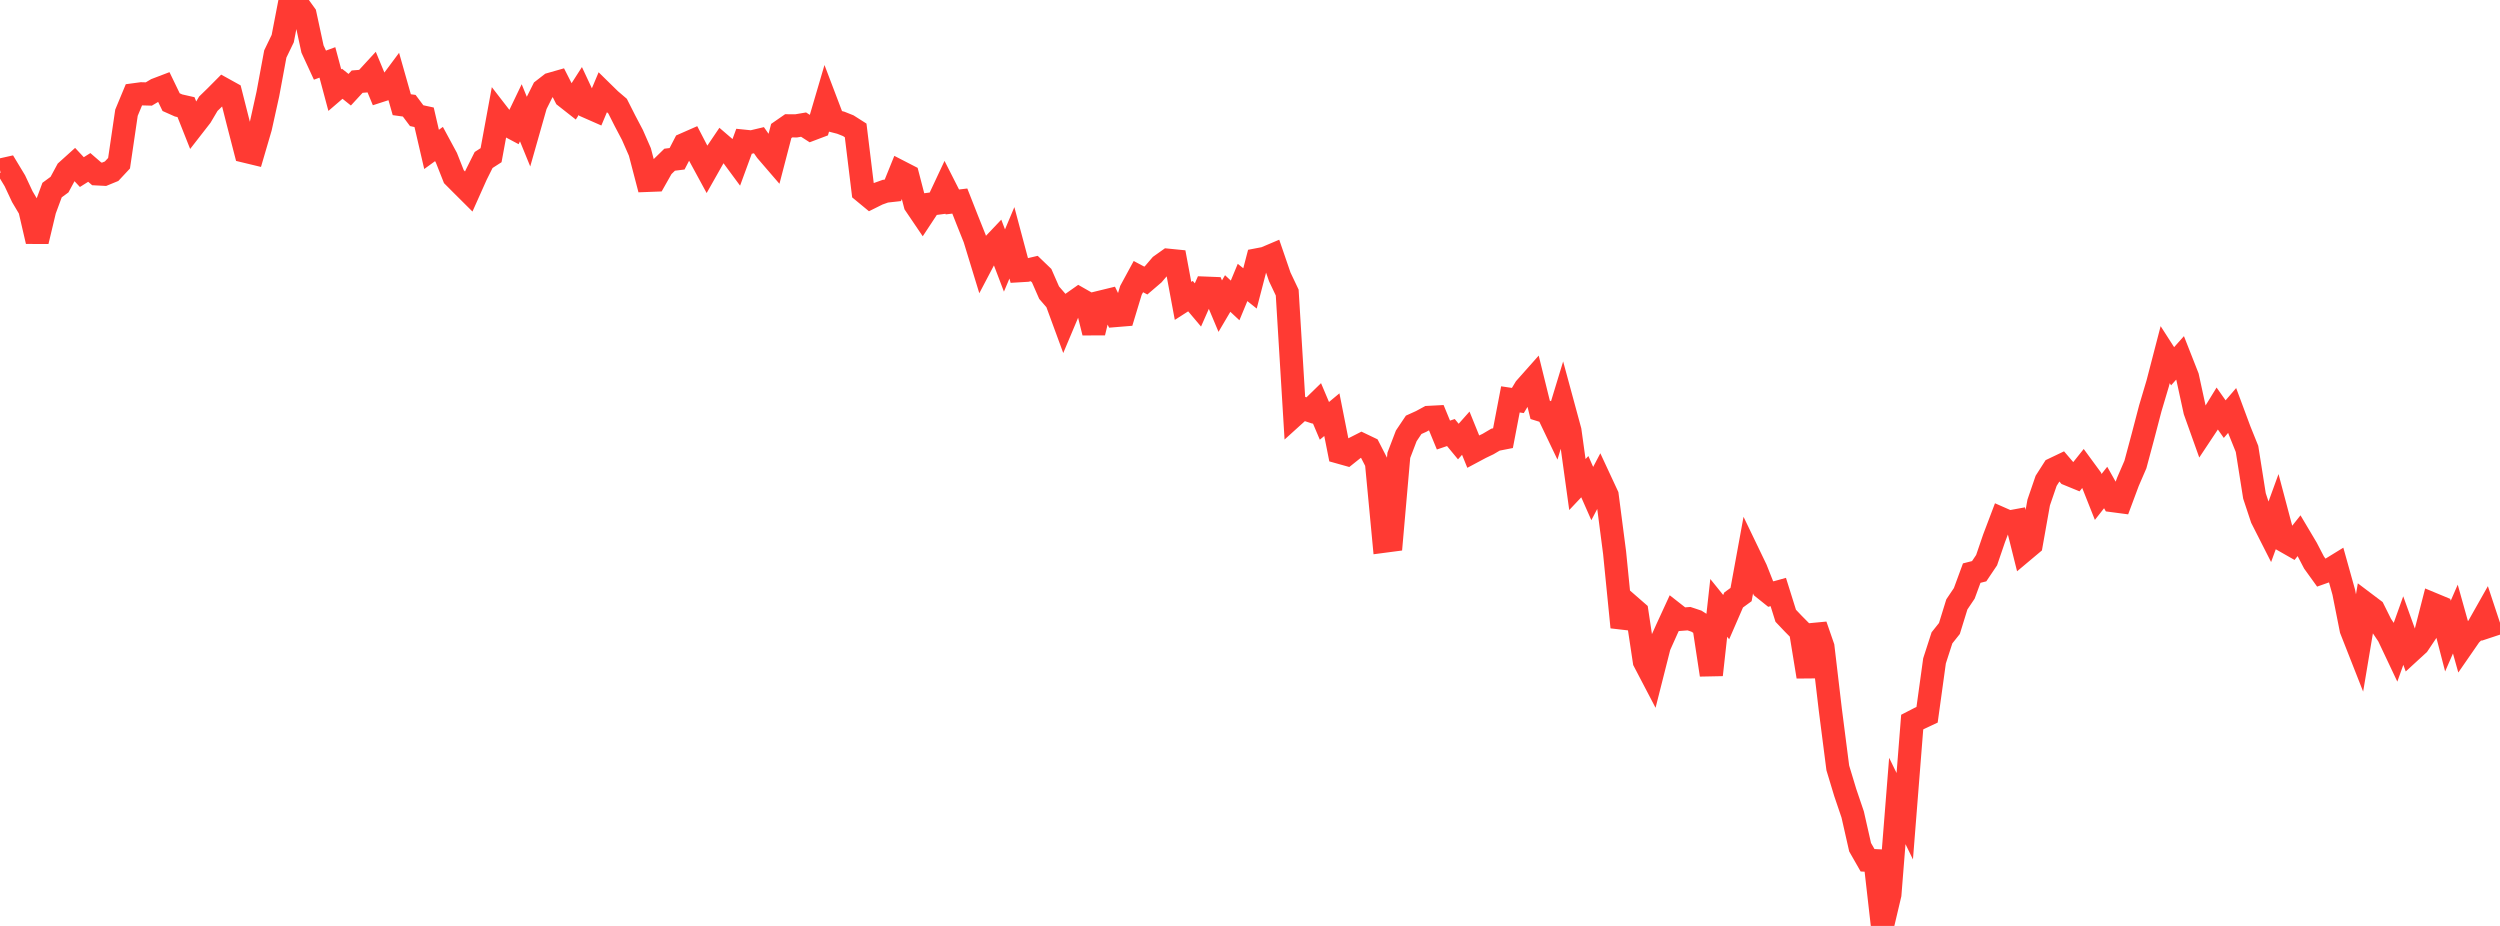 <?xml version="1.0" standalone="no"?>
<!DOCTYPE svg PUBLIC "-//W3C//DTD SVG 1.1//EN" "http://www.w3.org/Graphics/SVG/1.1/DTD/svg11.dtd">

<svg width="135" height="50" viewBox="0 0 135 50" preserveAspectRatio="none" 
  xmlns="http://www.w3.org/2000/svg"
  xmlns:xlink="http://www.w3.org/1999/xlink">


<polyline points="0.0, 9.188 0.402, 9.098 0.804, 9.764 1.205, 10.621 1.607, 11.297 2.009, 13.032 2.411, 11.349 2.812, 10.264 3.214, 9.969 3.616, 9.224 4.018, 8.862 4.42, 9.293 4.821, 9.041 5.223, 9.389 5.625, 9.41 6.027, 9.245 6.429, 8.814 6.83, 6.086 7.232, 5.119 7.634, 5.065 8.036, 5.076 8.438, 4.837 8.839, 4.684 9.241, 5.516 9.643, 5.695 10.045, 5.786 10.446, 6.797 10.848, 6.28 11.25, 5.601 11.652, 5.21 12.054, 4.805 12.455, 5.027 12.857, 6.613 13.259, 8.17 13.661, 8.267 14.062, 6.898 14.464, 5.081 14.866, 2.915 15.268, 2.083 15.67, 0.0 16.071, 0.225 16.473, 0.781 16.875, 2.648 17.277, 3.518 17.679, 3.37 18.08, 4.868 18.482, 4.523 18.884, 4.845 19.286, 4.409 19.688, 4.376 20.089, 3.94 20.491, 4.911 20.893, 4.781 21.295, 4.241 21.696, 5.654 22.098, 5.709 22.5, 6.246 22.902, 6.333 23.304, 8.068 23.705, 7.777 24.107, 8.522 24.509, 9.539 24.911, 9.943 25.312, 10.342 25.714, 9.443 26.116, 8.639 26.518, 8.38 26.92, 6.195 27.321, 6.714 27.723, 6.928 28.125, 6.09 28.527, 7.075 28.929, 5.661 29.33, 4.859 29.732, 4.547 30.134, 4.432 30.536, 5.223 30.938, 5.539 31.339, 4.913 31.741, 5.772 32.143, 5.949 32.545, 4.993 32.946, 5.386 33.348, 5.729 33.75, 6.524 34.152, 7.288 34.554, 8.206 34.955, 9.742 35.357, 9.727 35.759, 9.016 36.161, 8.624 36.562, 8.574 36.964, 7.798 37.366, 7.621 37.768, 8.396 38.17, 9.136 38.571, 8.427 38.973, 7.832 39.375, 8.177 39.777, 8.721 40.179, 7.625 40.58, 7.666 40.982, 7.571 41.384, 8.147 41.786, 8.614 42.188, 7.072 42.589, 6.794 42.991, 6.797 43.393, 6.729 43.795, 6.988 44.196, 6.836 44.598, 5.468 45.0, 6.524 45.402, 6.627 45.804, 6.787 46.205, 7.042 46.607, 10.335 47.009, 10.667 47.411, 10.467 47.812, 10.324 48.214, 10.279 48.616, 9.285 49.018, 9.492 49.42, 11.042 49.821, 11.634 50.223, 11.024 50.625, 10.971 51.027, 10.113 51.429, 10.905 51.83, 10.857 52.232, 11.879 52.634, 12.885 53.036, 14.2 53.438, 13.435 53.839, 13.012 54.241, 14.068 54.643, 13.112 55.045, 14.619 55.446, 14.595 55.848, 14.501 56.25, 14.887 56.652, 15.803 57.054, 16.268 57.455, 17.359 57.857, 16.404 58.259, 16.121 58.661, 16.35 59.062, 17.964 59.464, 16.306 59.866, 16.208 60.268, 17.037 60.67, 17.004 61.071, 15.678 61.473, 14.937 61.875, 15.151 62.277, 14.807 62.679, 14.337 63.08, 14.052 63.482, 14.092 63.884, 16.248 64.286, 15.991 64.688, 16.467 65.089, 15.559 65.491, 15.575 65.893, 16.531 66.295, 15.849 66.696, 16.223 67.098, 15.253 67.5, 15.574 67.902, 14.028 68.304, 13.951 68.705, 13.781 69.107, 14.951 69.509, 15.798 69.911, 22.399 70.312, 22.036 70.714, 22.167 71.116, 21.776 71.518, 22.726 71.92, 22.392 72.321, 24.417 72.723, 24.53 73.125, 24.209 73.527, 24.005 73.929, 24.197 74.33, 24.978 74.732, 29.226 75.134, 29.173 75.536, 24.589 75.938, 23.537 76.339, 22.94 76.741, 22.758 77.143, 22.54 77.545, 22.519 77.946, 23.493 78.348, 23.357 78.75, 23.844 79.152, 23.392 79.554, 24.384 79.955, 24.17 80.357, 23.977 80.759, 23.74 81.161, 23.661 81.562, 21.567 81.964, 21.627 82.366, 20.959 82.768, 20.506 83.17, 22.134 83.571, 22.258 83.973, 23.099 84.375, 21.778 84.777, 23.26 85.179, 26.165 85.58, 25.74 85.982, 26.652 86.384, 25.886 86.786, 26.75 87.188, 29.845 87.589, 33.87 87.991, 32.693 88.393, 33.043 88.795, 35.715 89.196, 36.482 89.598, 34.894 90.0, 33.997 90.402, 33.124 90.804, 33.439 91.205, 33.408 91.607, 33.542 92.009, 33.798 92.411, 36.443 92.812, 32.826 93.214, 33.324 93.616, 32.399 94.018, 32.106 94.42, 29.908 94.821, 30.741 95.223, 31.758 95.625, 32.08 96.027, 31.968 96.429, 33.251 96.83, 33.673 97.232, 34.079 97.634, 36.542 98.036, 33.769 98.438, 34.931 98.839, 38.336 99.241, 41.467 99.643, 42.797 100.045, 43.982 100.446, 45.75 100.848, 46.454 101.25, 46.475 101.652, 50.0 102.054, 48.301 102.455, 43.252 102.857, 44.076 103.259, 38.993 103.661, 38.786 104.062, 38.598 104.464, 35.687 104.866, 34.444 105.268, 33.939 105.67, 32.638 106.071, 32.041 106.473, 30.948 106.875, 30.846 107.277, 30.248 107.679, 29.072 108.08, 28.014 108.482, 28.191 108.884, 28.117 109.286, 29.728 109.688, 29.391 110.089, 27.137 110.491, 25.964 110.893, 25.335 111.295, 25.143 111.696, 25.612 112.098, 25.777 112.5, 25.273 112.902, 25.821 113.304, 26.835 113.705, 26.325 114.107, 27.037 114.509, 27.09 114.911, 26.012 115.312, 25.085 115.714, 23.587 116.116, 22.05 116.518, 20.699 116.92, 19.152 117.321, 19.777 117.723, 19.326 118.125, 20.349 118.527, 22.196 118.929, 23.322 119.33, 22.718 119.732, 22.063 120.134, 22.633 120.536, 22.165 120.938, 23.247 121.339, 24.241 121.741, 26.78 122.143, 27.993 122.545, 28.785 122.946, 27.684 123.348, 29.201 123.75, 29.43 124.152, 28.925 124.554, 29.602 124.955, 30.373 125.357, 30.931 125.759, 30.788 126.161, 30.541 126.562, 31.975 126.964, 33.996 127.366, 35.019 127.768, 32.619 128.17, 32.922 128.571, 33.728 128.973, 34.326 129.375, 35.176 129.777, 34.05 130.179, 35.165 130.58, 34.797 130.982, 34.197 131.384, 32.63 131.786, 32.797 132.188, 34.349 132.589, 33.43 132.991, 34.866 133.393, 34.285 133.795, 33.899 134.196, 33.189 134.598, 34.404" fill="none" stroke="#ff3a33" stroke-width="1.25"/>

</svg>